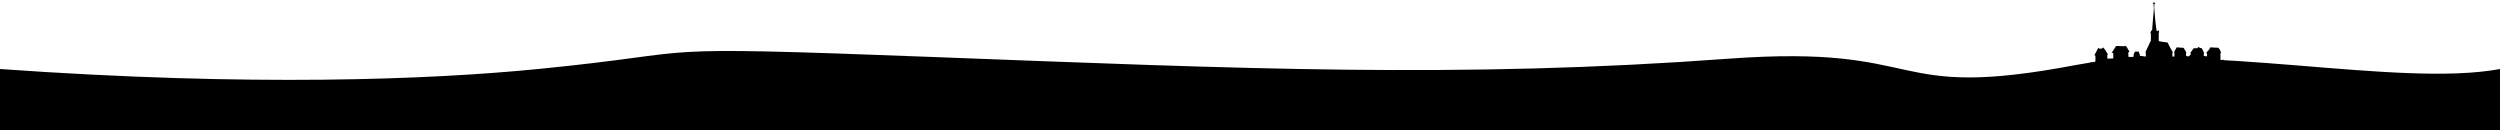 <?xml version="1.0" encoding="UTF-8"?>
<svg id="Calque_1" xmlns="http://www.w3.org/2000/svg" baseProfile="tiny" version="1.2" viewBox="0 0 1920 100">
  <path d="M1920,53c-78.3,14.6-231-21.1-325.6-3.1-148.6,28.3-110.8-16.3-267.2-4.8-206.4,15.2-373.1,7.7-609.7-1.3s-166.3-4.4-304.2,9.2c-83.2,8.2-220.3,13.7-413.3,0v50h1920v-50Z"/>
  <path d="M443,249.5"/>
  <path d="M1705.8,46.1c-.3,0-.5-.2-.5-.5,0-1.5,0-3.1,0-4.7,0-.3.2-.5.5-.5,0,0,0,0,.1,0,0,0,0-.1-.1-.2,0,0,0,0,0,0-.3-.3-.4-.8-.6-1.2-.3-.8-.7-1.6-1.5-2.2,0,0,0-.1-.1-.2-.7,0-1.5,0-2.2,0-1.2,0-2.3-.1-3.5-.2-.4,0-.7,0-.7.5,0,.5-.3.9-.7,1.3-.6.7-1.2,1.3-1.8,2-.1.1-.3.2-.3.5.2.2.6,0,.6.5,0,.6,0,1.3,0,2-.2,0-.3,0-.4,0-.7.3-1.3-.3-1.9-.3,0,0-.2,0-.2-.2,0-.6-.2-1.2.1-1.7.1-.2.1-.4,0-.6-.4-.8-.8-1.5-1.1-2.3-.3-.9-.8-1.4-1.8-1.2-.2,0-.4,0-.5-.3,0-.4-.4-.4-.7-.4-.3,0-.6,0-.6.5,0,.3-.2.3-.4.3-.8,0-1.7.1-2.5.1-.2,0-.4,0-.5.2-.6,1.1-1.4,2-2.1,3-.2.3-.2.5,0,.8.3.6.2.9-.4,1.2,0,0-.1.1-.2.2-.3.4-.7.5-1.1.8-.2.1-.3.1-.5,0-.2,0-.4-.2-.5-.2-.8,0-.8,0-.8-.7,0-.2,0-.4,0-.6,0-.3-.1-.7,0-1,.3-.3.2-.5,0-.8-.6-1-1.1-2-1.7-3-.1-.2-.3-.3-.5-.3-.6,0-1.2,0-1.8-.1-1-.1-2,0-3-.4-.5.8-1,1.6-1.5,2.4-.4.6-.7,1.1-.5,1.9.2.7,0,1.4,0,2.2,0,.7,0,.8-.8.8-.7,0-.7,0-.7-.7,0-.5,0-1.1,0-1.6,0-.1,0-.3,0-.4.5-.5.2-.9,0-1.3-1.3-2.1-2.5-4.3-3.5-6.5-.1-.2-.2-.3-.5-.4-2-.1-3.9-.6-5.9-.9-.4,0-.6-.3-.6-.7,0-1.6,0-3.2,0-4.8,0-.2,0-.5,0-.7.4-.6.2-1.3.1-2,0-.2,0-.4-.3-.4-.2.1-.2.3-.2.4,0,.3-.3.4-.6.4-.5,0-.6-.3-.7-.7-.1-1-.2-2-.4-3-.4-2.6-.6-5.2-.8-7.8-.2-2.1-.3-4.2-.5-6.2,0-.5-.2-1,.1-1.5,0-.1,0-.3,0-.4-.3-.7-.2-1,.5-1.3,0,0,.2-.1.2-.2,0,0,0-.2-.2-.2-.4,0-.5-.4-.6-.7,0-.2-.1-.5-.4-.7-.1.7,0,1.4-.8,1.7,0,.2.2.2.3.2.4,0,.5.1.5.4,0,.3,0,.6-.1.8,0,.1,0,.3,0,.4.2.2.1.5.1.8,0,.7,0,1.4,0,2.1,0,1.3-.2,2.6-.3,3.8-.2,2.3-.4,4.5-.6,6.8-.1,1.4-.2,2.8-.3,4.2,0,.4,0,.9-.3,1.2-.3,0-.3-.3-.5-.3-.1.2-.3.5-.2.7.2.4,0,.7-.3.9-.1,0-.2.2-.2.4.6.1.5.6.5,1,0,1.4,0,2.8,0,4.2,0,.3,0,.7-.2,1-1.3,2.8-2.6,5.6-3.9,8.3,0,.1-.2.3,0,.4.2.2.2.4.2.7,0,.7,0,1.4,0,2.2,0,.8-.1,1-.8.8,0,0-.2,0-.3,0-.2,0-.4,0-.7,0,0,0,0,0-.1,0,.1,0,0,0,0,0,0,0,0,0-.1,0-.2,0-.4,0-.6,0-.2,0-.4,0-.6,0-.1,0-.3,0-.4,0-.2,0-.4-.2-.4-.4-.3,0-.6-.1-.6-.5,0-.4,0-.7,0-1.1-.2-.3-.4-.7-.5-.9-.1-.3,0-.7-.2-1,0-.1-.1-.3-.2-.4,0,0,0,0-.1,0-.5,0-1,0-1.5,0-.4,0-.9,0-1.3,0-.1.3-.2.6-.3.9-.2.3-.4.6-.6,1,0,.6,0,1.2-.1,1.8,0,.2-.3.4-.5.4-.1,0-.3,0-.4,0-.1,0-.3,0-.4,0-.3,0-.5,0-.8,0-.3,0-.5,0-.8,0-.2,0-.4,0-.7,0-.2,0-.3-.1-.4-.3,0,0,0-.1,0-.2,0,0,0,0,0,0,0,.2,0,0,0,0,0-.1,0-.2,0-.4,0,0,0,0,0-.1,0,0,0,0,0,0h0c0,0,0-.1,0-.2,0-.3,0-.5,0-.8,0-.1,0-.3,0-.4,0,0,0,0,0,0,0,0,0,0,0,0,0,0,0,0,0,0,0,0,0,0,0,0,0,0,0-.2,0-.3,0-.2,0-.4,0-.6,0-.3,0-.5.4-.5.1,0,.3,0,.4-.2,0-.2-.1-.3-.2-.5-.6-.9-1.2-1.8-1.7-2.8-.2-.3-.6-.6-.7-1,0-.2-.5-.3-.7-.1-.3.2-.5.2-.8.2-1.9,0-3.7-.1-5.6-.2-.4,0-.6,0-.8.4-.9,1.5-1.8,3-2.9,4.5,0,.1-.2.2-.1.4.2,0,.3,0,.5,0,.4,0,.6.2.6.5,0,1.1,0,2.2,0,3.4,0,.2,0,.4-.3.4-.7,0-1.3,0-2,.1-.2,0-.3,0-.5,0-.3,0-.6,0-.8,0,0,0,0,0-.1,0-.2,0-.4,0-.5,0-.2,0-.4-.3-.4-.5,0,0,0,0,0,0,0,0,0,0,0,0,0,0,0,0,0,0,0,0,0-.2,0-.3,0,0,0-.2,0-.3,0,0,0,0,0,0,0,0,0-.2,0-.3,0-.3,0-.6,0-.9-.1-.3,0-.7.4-.7,0-.1,0-.2,0-.4-.6-1-1.2-2-1.8-3-.3-.3-.5-.6-.8-1,0,0,0-.1-.1-.2,0,0,0,0,0,0,0,0,0,0,0,0,0,0,0,0,0,0,0,0-.2-.2-.3-.3,0,0-.1-.2-.2-.3,0,0-.1-.1-.1-.2,0,0,0,0,0,0-.4-.2-.7,0-.8.4,0,.3-.3.3-.5.3-.6,0-1.2.1-1.8.1-.2,0-.4,0-.5-.3-.1-.3-.5-.3-.6,0-.9,1.7-1.8,3.4-2.7,5.2,0,0,0,.2,0,.3,0,0,0,0,0,0,0,0,0,0,0,0,0,0,0,0,0,0,0,0,0,0,0,0,0,0,0,0,0,0,.1,0,.2,0,.3,0,.1,0,.3,0,.4.1,0,0,0,.1,0,.2,0,0,0,0,0,0,0,0,0,0,0,0,0,0,0,0,0,0,0,0,0,0,0,0,0,0,0,0,0,0h0s0,0,0,0c0,0,0,0,0,0,0,.2,0,.5,0,.7,0,.2,0,.5,0,.7h0s0,0,0,.1c0,0,0,0,0,0,0,0,0,0,0,.1h0s0,0,0,0c0,0,0,0,0,.1,0,.2,0,.4,0,.5,0,0,0,0,0,0,0,0,0,0,0,.1h0s0,0,0,0c0,0,0,0,0,.1,0,0,0,0,0,0,0,0,0,0,0,0h0s0,0,0,0c0,0,0,0,0,0,0,0,0,0,0,.1,0,0,0,0,0,0,0,0,0,0,0,0,0,0,0,0,0,0,0,0,0,0,0,0,0,.5,0,1.1,0,1.6,0,.2-.2.4-.4.5-.7.1-1.4.3-2.1.4-.4,0-.7,0-1.1.1-.2,0-.5,0-.7.1,0,.2,0,.5-.1.8,0,.8.3,1.4.9,1.8,0,0,.1.2.2.3.3.4.5.9,1,1.2.4.3.6.6.8,1,.2.5.6,1,1.1,1.3.4.3.8.7,1.2,1.1.6.8,1.6,1.1,2.3.6.8-.5,1.6-.5,2.4-.2.6.2,1.2.2,1.7-.2.6-.5,1.3-.6,1.9-.9.8-.3,1.7-.3,2.6-.7,1.1-.5,2.3-1,3.6-1,.2,0,.5,0,.7-.2,0,0,0-.1,0-.2-2.1.4-4.2.8-6.3,1.1,0,0,0-.1,0-.2.6-.7,1.6-.4,2.3-1,0,0,0-.1-.1-.2-.5-.2-1-.2-1.5,0-.3,0-.5,0-.6-.3,0-.4-.1-.9,0-1.3,0-.1.2-.3,0-.4-.3-.4,0-.5.3-.6,1.4-.5,2.9-.7,4.4-1.1,1.9-.6,3.8-.8,5.7-1,.6,0,1.2-.4,1.8-.5,1.1,0,2.1-.2,3.2-.5.5-.1.8-.5,1.3-.5,1.7,0,3.3,0,5,0,.6,0,1.2-.1,1.7-.5-.3-.5-.7-.6-1.1-.8-.4-.2-.9-.1-1.2-.5.1-.4.7-.2.8-.5,0-.2-.3-.1-.4-.3.3-.1.6-.5,1-.4,1.9,0,3.8,0,5.7.2.5,0,1.3,0,1.3.9,0,0,0,0,0,0,.4.5.3.9-.2,1.3-.4.3-.8.3-1.3.5.2.3.6.2.8.5-.2.6-.7.8-1.2,1.1.2.4.2.4,0,.7-.2.2-.2.4-.2.6,0,.5.5.8.6,1.2.2.9.3,1.8-.1,2.6-.6,1.1-.9,2.3-1.4,3.4-.1.2-.1.5-.2.7,0,.5.2.8.7.9.3,0,.6.1.9.3.5.3,1,.3,1.5,0,1-.8,2.1-1,3.3-.7.4.1.8,0,1.2-.2,1.3-.8,2.6-1.6,4-2,1.7-.5,3.3-.9,4.4-2.4.4-.5,1.1-.7,1.7-.6.6.1,1.3,0,1.6.8.1.3.4.1.5,0,.2-.3.4-.7.7-.9.6-.4.8-1,.9-1.6.4-1.4,1.5-2.2,2.5-3,0-.5.4-1,1-1.1.5,0,.8-.2.9-.7.1,0,.2,0,.2,0,1.1.2,2.1.3,3.2.5.2,0,.3.2.4.4.2.4.5.8.7,1.2.1.2.3.3.5.3.4,0,.9,0,1.3,0,1.5-.1,2.9-.4,4.4-.3,2,0,3.9.3,5.9.3.8,0,1.6,0,2.2.6.2.1.3.3.5.4.5.2.5.3.2.8-.2.2-.4.5-.2.8.6.7,1.1,1.5,2.1,1.7,1.4.3,2.7.5,4.1.8.6,0,1.2.2,1.9,0,1.1-.2,2.2-.7,3.6-.2-.4-.6-.6-1-1-1.4-.5-.5-1.1-1-1.1-1.8.6-.1,1,0,1.5.2,0,.2-.2.2,0,.3,0,0,.2,0,.3,0,.6.1,1.4,0,1.8.7,0,0,.3.1.4.1,1.3,0,2.6.4,3.8.5,0-1.9,0-3.8,0-5.7-.4,0-.8,0-1.2,0ZM1688.3,47.8c-.8,0-1.7,0-2.5-.2-.3,0-.4-.2-.3-.5.8,0,1.7.1,2.5.3.3,0,.4.1.4.4,0,0-.1,0-.2,0Z"/>
  <path d="M1632.9,49.8c-1.8.5-3.6.8-5.4,1.1-.9.2-1.7.5-2.6.6-.1,0-.2,0-.3.2,0,.1-.2.3-.4,0,0-.2-.3,0-.4,0-.8,0-1.6.2-2.5.2-.2,0-.4,0-.6-.2.1-.3.4-.3.6-.3.7,0,1.4,0,2.1-.3,1.1-.4,2.3,0,3.3-.6.2-.1.5-.1.8-.1,1.2,0,2.3-.5,3.4-.9.4-.1.9-.2,1.3-.1.3,0,.6,0,.9,0,.3,0,.5-.1.8.2-.3.3-.7.2-1.1.4Z"/>
  <path d="M1635.1,48.9c.2,0,.4-.1.5,0q-.2.3-1.3.3c.3,0,.5-.2.8-.3Z"/>
  <path d="M1640.4,42.9c-.6,0-1,.2-1.4.6s-.5,1.1-.3,1.6.8.9,1.4.9,1.4,0,2.1,0,.7,0,1.1,0c0,0,.2,0,.3,0-.1,0-.1,0,0,0,.2,0,.3,0,.5,0s.3,0,.5.1c.3,0-.2,0,.2,0s.8.3,1.3.3c.7,0,1.5,0,2.2,0s1.1-.9,1.1-1.4-.4-1.3-1.1-1.4-1.4,0-2.1.2-.9,1.4-.5,2.1,1.3.9,2.1.5h-.1c.1,0,.2,0,0,0,0,0-.4,0-.1,0v-2.9c.3,0-.2,0-.3,0-.1,0-.3,0-.4,0s-.3,0-.5,0-.5,0-.1,0c-.3,0,.2.1,0,0s-.5-.2-.7-.3-.6-.1-.9-.2c-.8-.1-1.5-.2-2.3-.2s-1.4,0-2.1,0l1.1,2.6-.7.3c.8,0,1.5-.7,1.5-1.5s-.7-1.5-1.5-1.5h0Z"/>
</svg>
